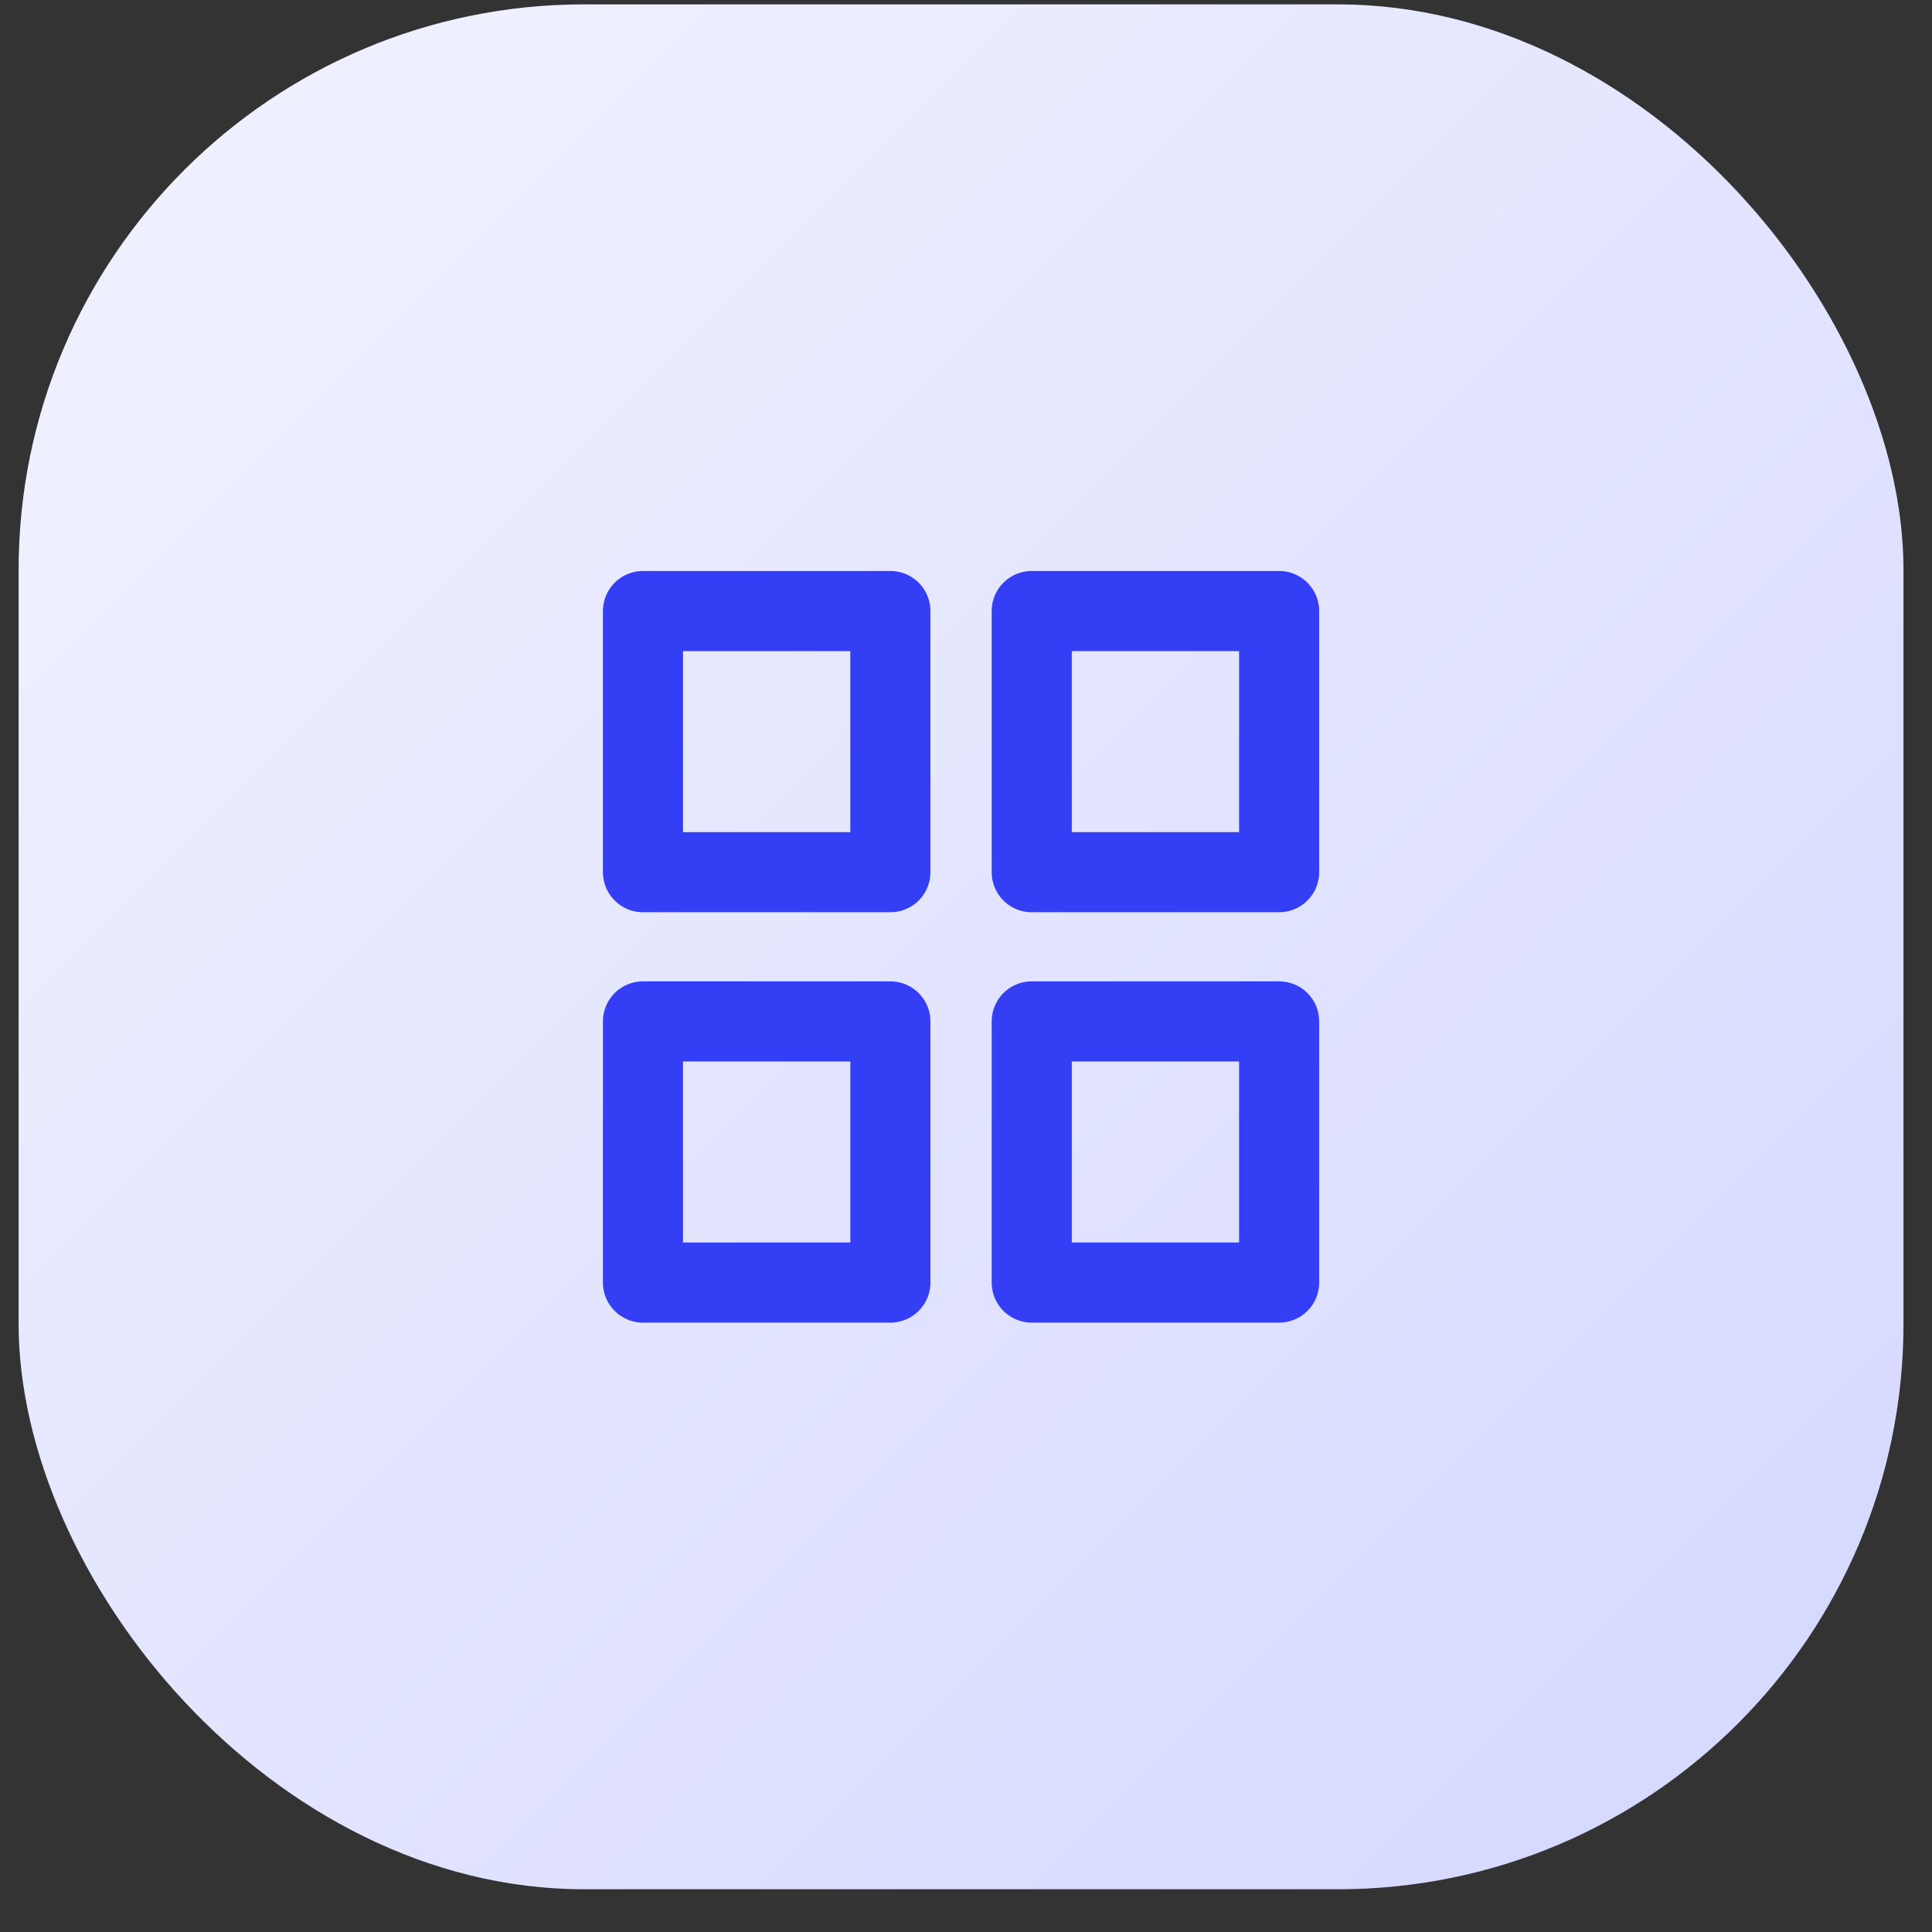 <svg width="41" height="41" viewBox="0 0 41 41" fill="none" xmlns="http://www.w3.org/2000/svg">
<rect x="0" y="0" width="41" height="41" fill="#333333" stroke="none"/>
<rect x="0.395" y="0.093" width="40" height="40" rx="12" fill="url(#paint0_linear_2_266)"/>
<path d="M18.895 12.967H13.645V18.509H18.895V12.967Z" stroke="#343FF5" stroke-width="1.7" stroke-linecap="round" stroke-linejoin="round"/>
<path d="M27.145 12.967H21.895V18.509H27.145V12.967Z" stroke="#343FF5" stroke-width="1.7" stroke-linecap="round" stroke-linejoin="round"/>
<path d="M27.145 21.676H21.895V27.218H27.145V21.676Z" stroke="#343FF5" stroke-width="1.7" stroke-linecap="round" stroke-linejoin="round"/>
<path d="M18.895 21.676H13.645V27.218H18.895V21.676Z" stroke="#343FF5" stroke-width="1.7" stroke-linecap="round" stroke-linejoin="round"/>
<defs>
<linearGradient id="paint0_linear_2_266" x1="0.395" y1="0.093" x2="40.395" y2="40.093" gradientUnits="userSpaceOnUse">
<stop stop-color="#F2F3FF"/>
<stop offset="1" stop-color="#D4D7FF"/>
</linearGradient>
</defs>
</svg>
